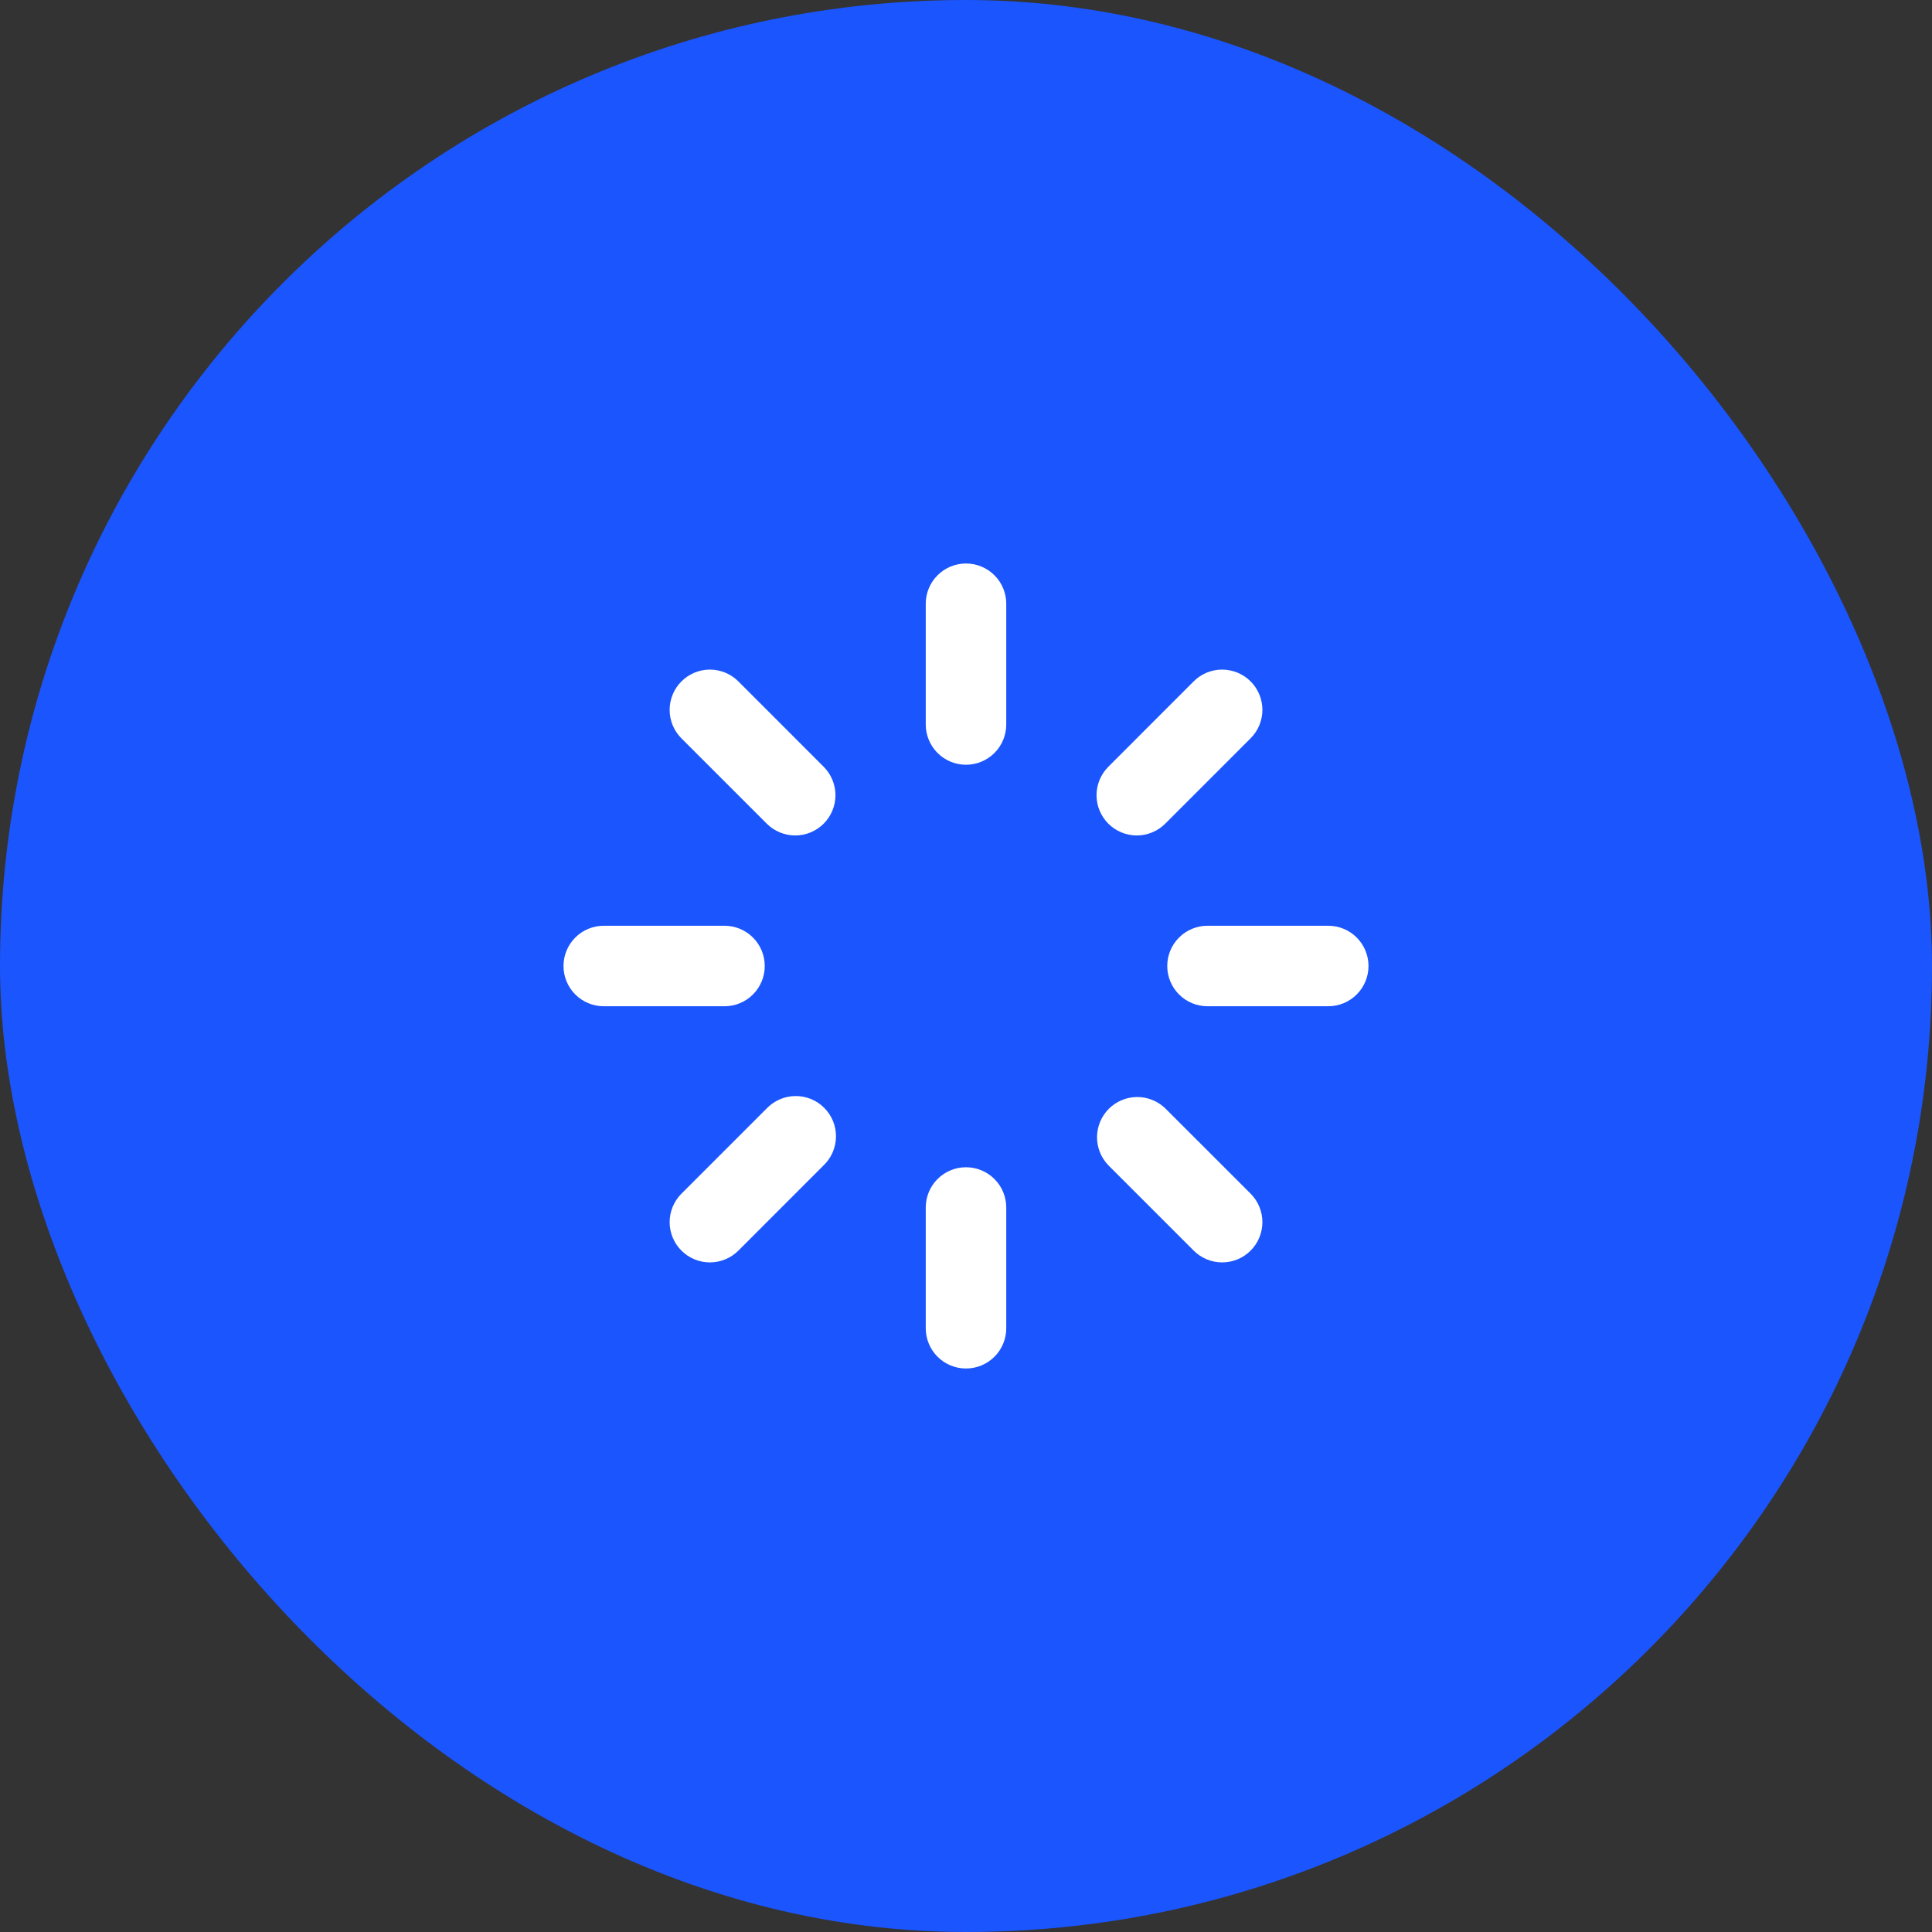 <svg width="48" height="48" viewBox="0 0 48 48" fill="none" xmlns="http://www.w3.org/2000/svg">
<rect x="0" y="0" width="48" height="48" fill="#333333" stroke="none"/>
<rect width="48" height="48" rx="24" fill="#1B55FE"/>
<g clip-path="url(#clip0_626_13641)">
<path d="M24 14C24.265 14 24.52 14.105 24.707 14.293C24.895 14.48 25 14.735 25 15V18C25 18.265 24.895 18.52 24.707 18.707C24.52 18.895 24.265 19 24 19C23.735 19 23.48 18.895 23.293 18.707C23.105 18.52 23 18.265 23 18V15C23 14.735 23.105 14.48 23.293 14.293C23.48 14.105 23.735 14 24 14ZM24 29C24.265 29 24.52 29.105 24.707 29.293C24.895 29.48 25 29.735 25 30V33C25 33.265 24.895 33.52 24.707 33.707C24.52 33.895 24.265 34 24 34C23.735 34 23.48 33.895 23.293 33.707C23.105 33.52 23 33.265 23 33V30C23 29.735 23.105 29.48 23.293 29.293C23.48 29.105 23.735 29 24 29ZM34 24C34 24.265 33.895 24.52 33.707 24.707C33.52 24.895 33.265 25 33 25H30C29.735 25 29.48 24.895 29.293 24.707C29.105 24.52 29 24.265 29 24C29 23.735 29.105 23.48 29.293 23.293C29.48 23.105 29.735 23 30 23H33C33.265 23 33.52 23.105 33.707 23.293C33.895 23.48 34 23.735 34 24ZM19 24C19 24.265 18.895 24.52 18.707 24.707C18.52 24.895 18.265 25 18 25H15C14.735 25 14.48 24.895 14.293 24.707C14.105 24.52 14 24.265 14 24C14 23.735 14.105 23.48 14.293 23.293C14.48 23.105 14.735 23 15 23H18C18.265 23 18.52 23.105 18.707 23.293C18.895 23.48 19 23.735 19 24ZM31.071 31.071C30.884 31.259 30.629 31.364 30.364 31.364C30.099 31.364 29.845 31.259 29.657 31.071L27.536 28.95C27.354 28.761 27.253 28.509 27.255 28.247C27.258 27.984 27.363 27.734 27.548 27.548C27.734 27.363 27.984 27.258 28.247 27.255C28.509 27.253 28.761 27.354 28.95 27.536L31.071 29.656C31.164 29.749 31.238 29.859 31.288 29.981C31.338 30.102 31.364 30.232 31.364 30.363C31.364 30.495 31.338 30.625 31.288 30.746C31.238 30.868 31.164 30.978 31.071 31.071ZM20.464 20.464C20.276 20.651 20.022 20.757 19.757 20.757C19.492 20.757 19.238 20.651 19.05 20.464L16.93 18.344C16.742 18.157 16.637 17.902 16.637 17.637C16.637 17.372 16.742 17.117 16.93 16.93C17.117 16.742 17.371 16.636 17.637 16.636C17.902 16.636 18.156 16.741 18.344 16.929L20.464 19.05C20.651 19.238 20.757 19.492 20.757 19.757C20.757 20.022 20.651 20.276 20.464 20.464ZM16.93 31.071C16.742 30.884 16.637 30.629 16.637 30.364C16.637 30.099 16.742 29.845 16.93 29.657L19.051 27.536C19.143 27.441 19.254 27.364 19.376 27.312C19.498 27.259 19.629 27.232 19.762 27.231C19.894 27.23 20.026 27.255 20.149 27.305C20.272 27.355 20.384 27.43 20.477 27.524C20.571 27.617 20.645 27.729 20.696 27.852C20.746 27.975 20.771 28.107 20.77 28.239C20.769 28.372 20.741 28.503 20.689 28.625C20.637 28.747 20.561 28.858 20.465 28.95L18.345 31.071C18.252 31.164 18.142 31.238 18.02 31.288C17.899 31.338 17.769 31.364 17.637 31.364C17.506 31.364 17.376 31.338 17.255 31.288C17.133 31.238 17.023 31.164 16.93 31.071ZM27.536 20.464C27.349 20.276 27.243 20.022 27.243 19.757C27.243 19.492 27.349 19.238 27.536 19.05L29.656 16.929C29.843 16.741 30.098 16.636 30.363 16.636C30.628 16.636 30.883 16.741 31.07 16.928C31.258 17.116 31.364 17.37 31.364 17.636C31.364 17.901 31.259 18.155 31.071 18.343L28.95 20.464C28.762 20.651 28.508 20.757 28.243 20.757C27.978 20.757 27.724 20.651 27.536 20.464Z" fill="white"/>
</g>
<defs>
<clipPath id="clip0_626_13641">
<rect width="24" height="24" fill="white" transform="translate(12 12)"/>
</clipPath>
</defs>
</svg>
